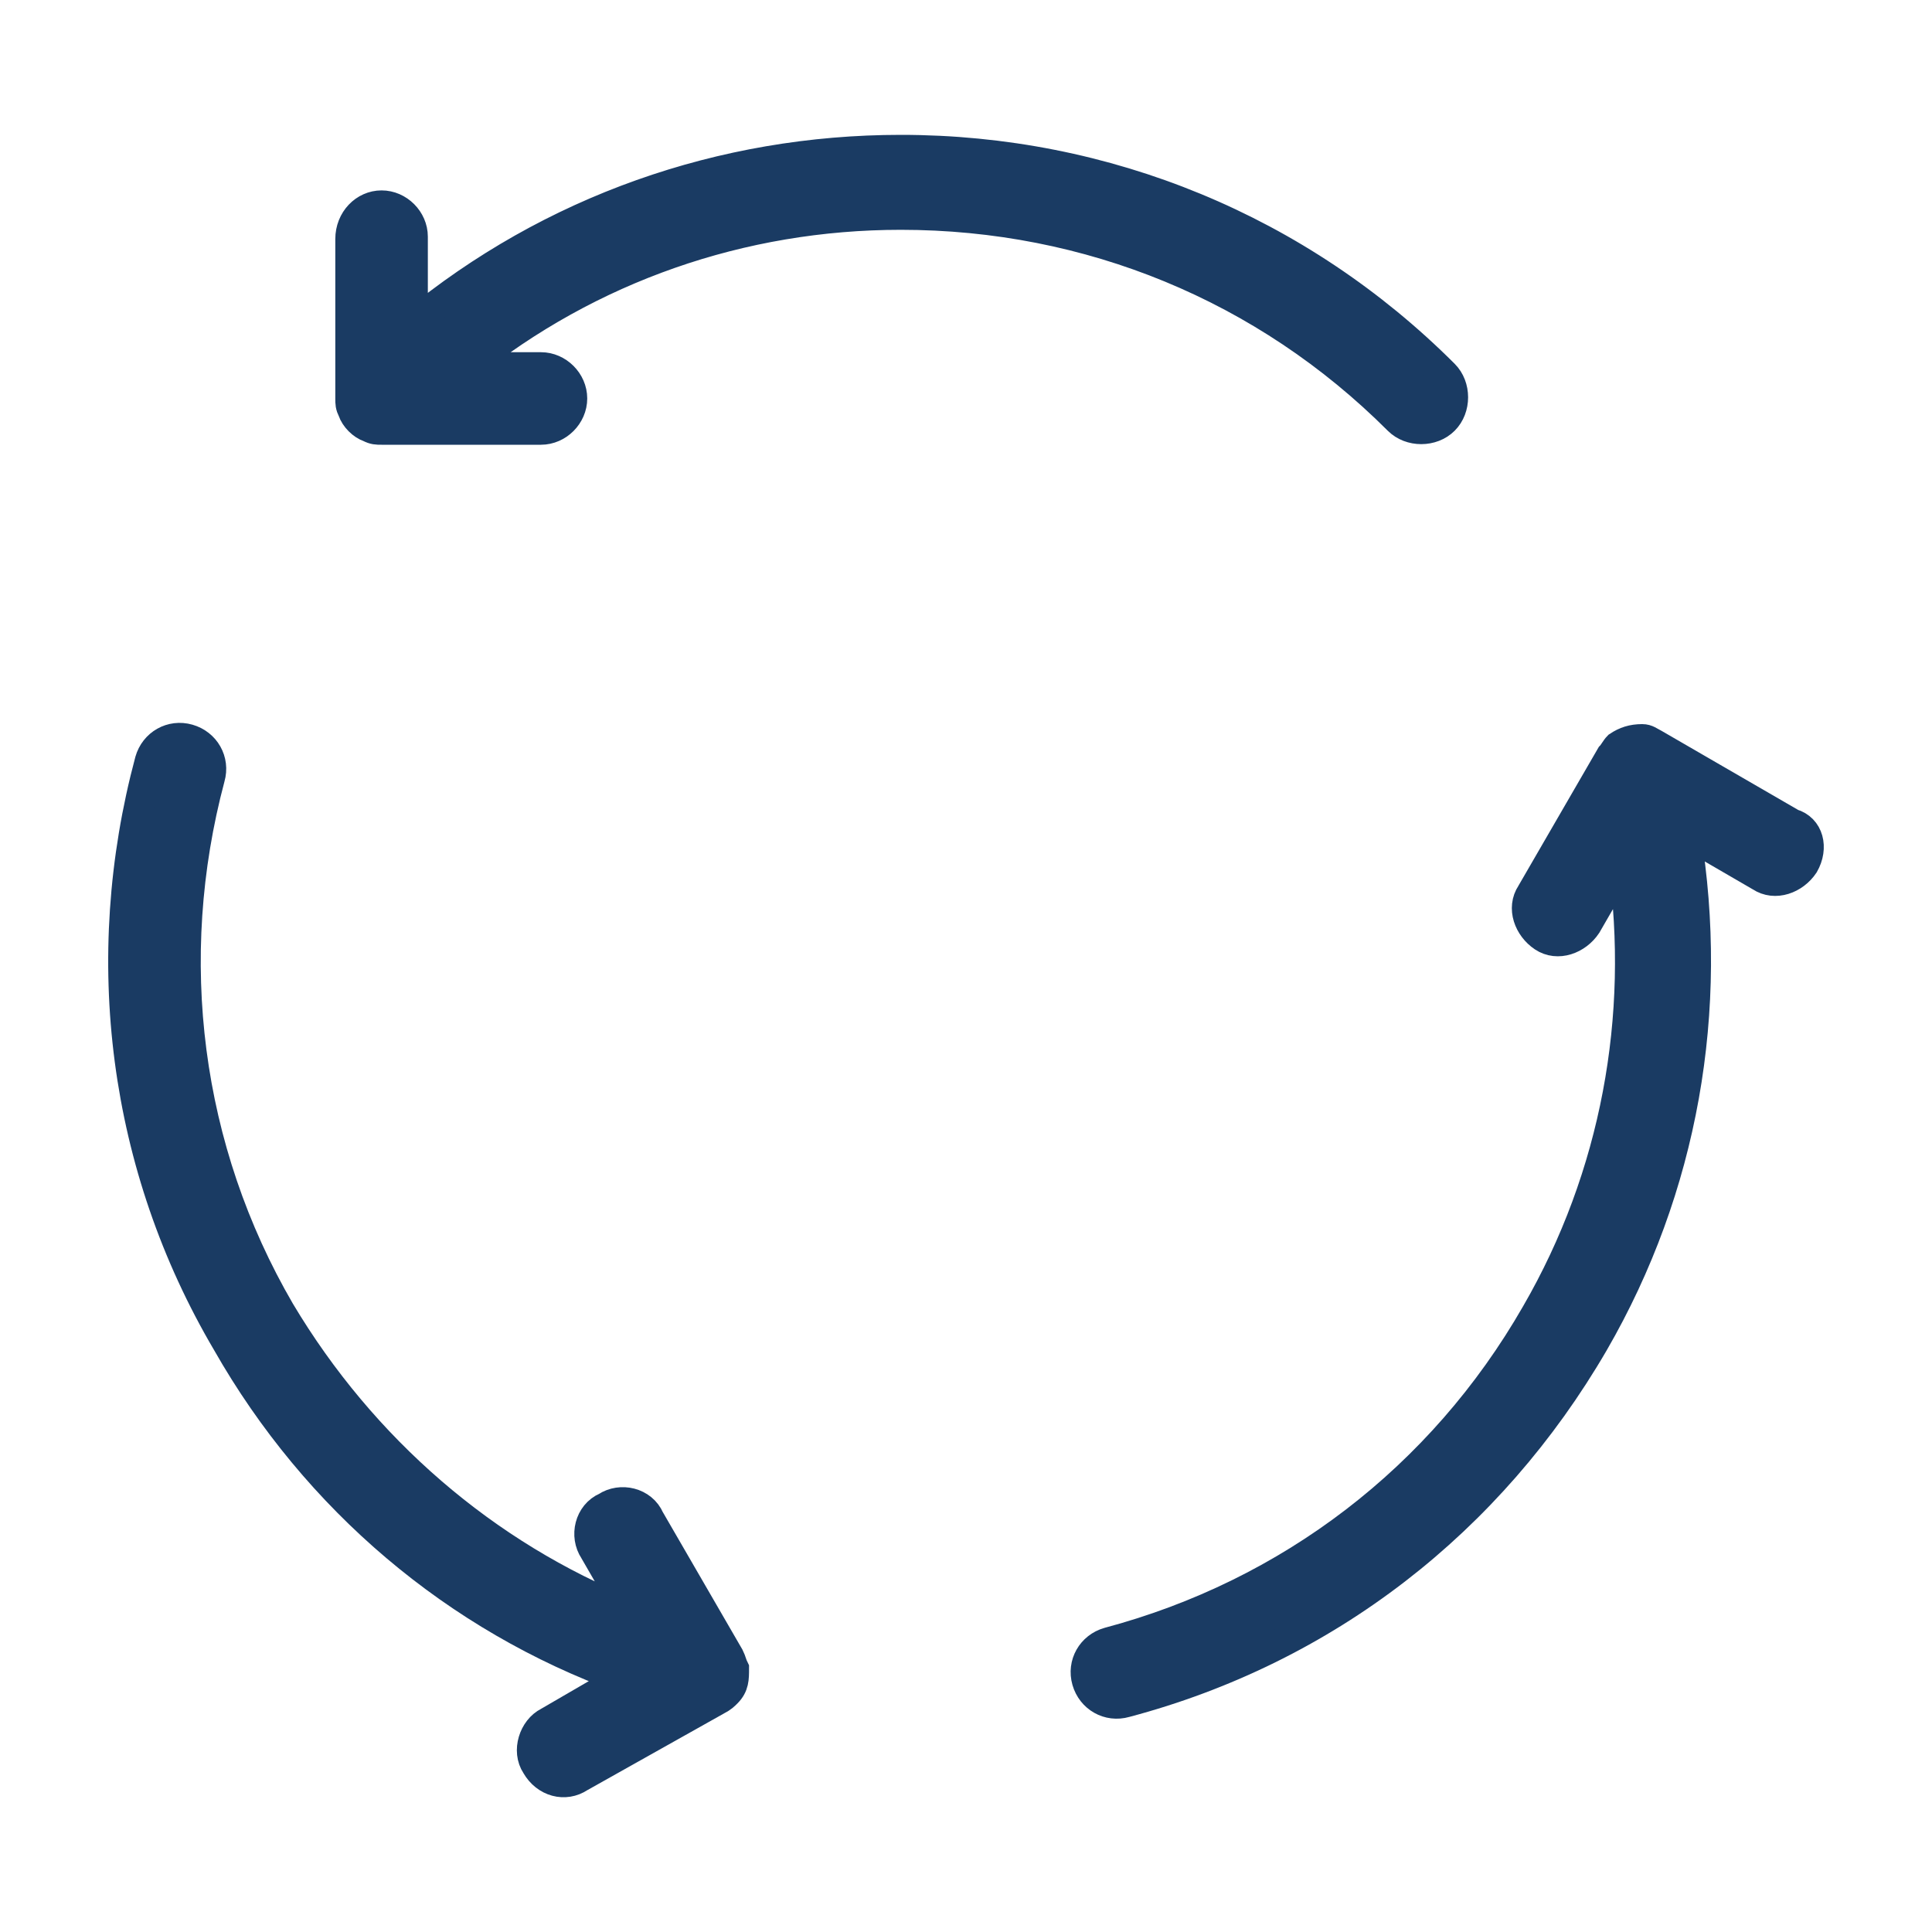 <svg xmlns="http://www.w3.org/2000/svg" xmlns:xlink="http://www.w3.org/1999/xlink" id="Capa_1" x="0px" y="0px" viewBox="0 0 80 80" style="enable-background:new 0 0 80 80;" xml:space="preserve">
<style type="text/css">
	.st0{fill:#1A3B63;stroke:#1A3B63;stroke-width:1.232;stroke-miterlimit:10;}
</style>
<g>
	<path class="st0" d="M15.8,8.5c0.7,0,1.3,0.6,1.3,1.3v3.6c5.7-4.7,12.8-7.2,20.2-7.2c8.5,0,16.5,3.3,22.5,9.3   c0.5,0.5,0.5,1.4,0,1.9c-0.5,0.5-1.4,0.5-1.9,0c-5.5-5.5-12.8-8.5-20.6-8.5c-6.6,0-12.9,2.2-18,6.3h3.1c0.7,0,1.3,0.6,1.3,1.3   c0,0.7-0.6,1.3-1.3,1.3h-6.6c-0.2,0-0.3,0-0.5-0.1c-0.3-0.1-0.6-0.4-0.7-0.7c-0.1-0.2-0.1-0.3-0.1-0.5c0,0,0,0,0,0V9.9   C14.5,9.1,15.1,8.5,15.8,8.5z"></path>
	<path class="st0" d="M74.7,35.8c-0.4,0.6-1.2,0.9-1.8,0.5l-3.1-1.8c1.2,7.3-0.1,14.7-3.8,21.1C61.7,63,54.9,68.3,46.6,70.5   c-0.7,0.2-1.4-0.2-1.6-0.9c-0.2-0.7,0.2-1.4,0.9-1.6c7.5-2,13.8-6.8,17.7-13.6c3.3-5.7,4.5-12.3,3.6-18.7l-1.5,2.6   c-0.4,0.6-1.2,0.9-1.8,0.5c-0.6-0.4-0.9-1.2-0.5-1.8l3.3-5.7c0.1-0.1,0.2-0.3,0.3-0.4c0.3-0.2,0.6-0.3,1-0.3c0.2,0,0.3,0.1,0.5,0.2   c0,0,0,0,0,0l5.7,3.3C74.9,34.3,75.1,35.1,74.7,35.8z"></path>
	<path class="st0" d="M22.2,73.1c-0.4-0.6-0.1-1.5,0.5-1.8l3.1-1.8C18.9,67,13.1,62.1,9.4,55.6C5.1,48.3,4,39.7,6.2,31.5   c0.2-0.7,0.9-1.1,1.6-0.9c0.7,0.2,1.1,0.9,0.9,1.6c-2,7.5-1,15.4,2.9,22.1C15,60,20.1,64.4,26.1,66.8l-1.5-2.6   c-0.4-0.6-0.2-1.5,0.5-1.8c0.6-0.4,1.5-0.2,1.8,0.5l3.3,5.7c0.1,0.2,0.1,0.3,0.2,0.5c0,0.4,0,0.7-0.3,1c-0.1,0.1-0.2,0.2-0.4,0.3   c0,0,0,0,0,0L24,73.6C23.4,74,22.6,73.8,22.2,73.1z"></path>
</g>
</svg>